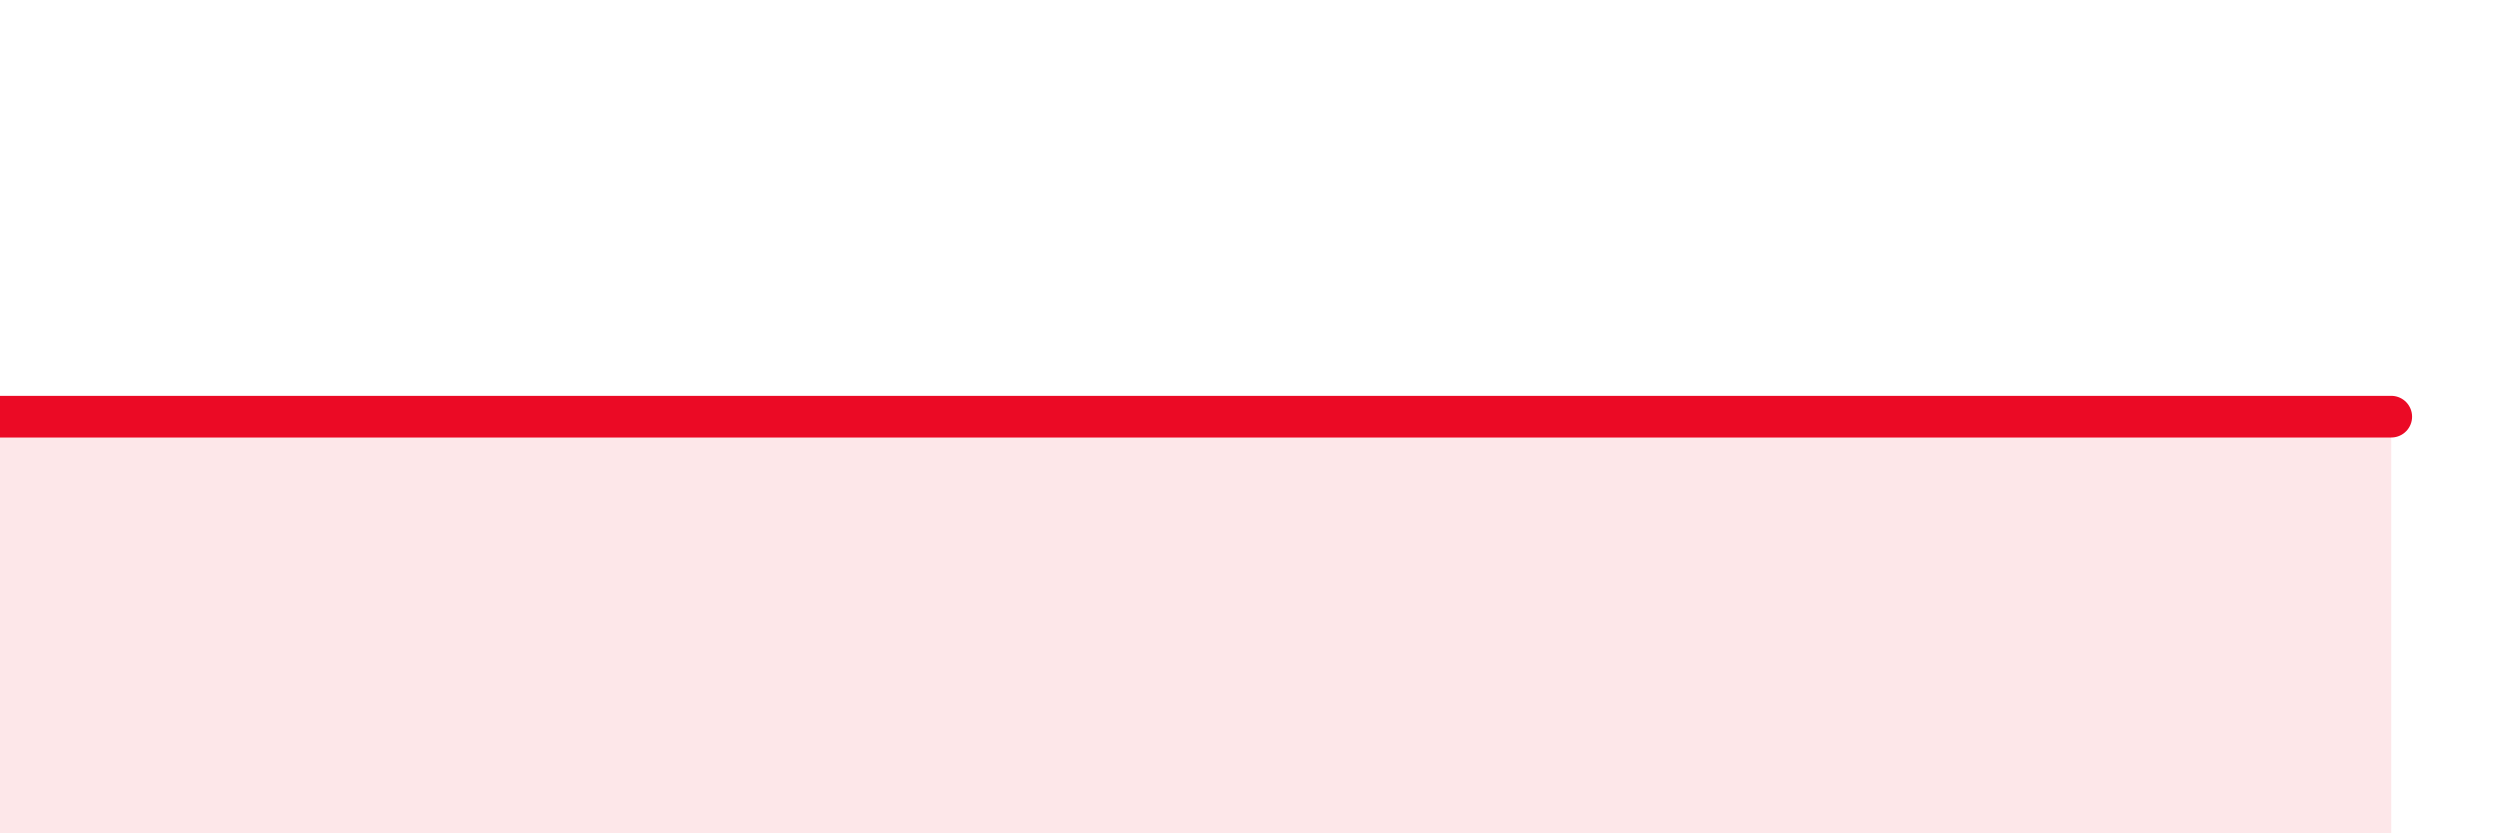 
    <svg width="60" height="20" viewBox="0 0 60 20" xmlns="http://www.w3.org/2000/svg">
      <path
        d="M 0,10 C 0.52,10 1.57,10 2.61,10 C 3.65,10 4.18,10 5.22,10 C 6.26,10 6.79,10 7.83,10 C 8.87,10 9.39,10 10.43,10 C 11.47,10 12,10 13.04,10 C 14.08,10 14.61,10 15.65,10 C 16.69,10 17.22,10 18.26,10 C 19.3,10 19.83,10 20.87,10 C 21.91,10 22.44,10 23.48,10 C 24.52,10 25.05,10 26.09,10 C 27.13,10 27.66,10 28.7,10 C 29.74,10 30.26,10 31.3,10 C 32.34,10 32.87,10 33.91,10 C 34.95,10 35.48,10 36.52,10 C 37.56,10 38.09,10 39.13,10 C 40.17,10 40.7,10 41.74,10 C 42.78,10 43.31,10 44.35,10 C 45.39,10 45.92,10 46.96,10 C 48,10 48.53,10 49.57,10 C 50.61,10 51.13,10 52.17,10 C 53.21,10 53.74,10 54.78,10 C 55.82,10 56.87,10 57.39,10L57.39 20L0 20Z"
        fill="#EB0A25"
        opacity="0.1"
        stroke-linecap="round"
        stroke-linejoin="round"
      />
      <path
        d="M 0,10 C 0.52,10 1.57,10 2.61,10 C 3.65,10 4.18,10 5.22,10 C 6.26,10 6.79,10 7.83,10 C 8.87,10 9.39,10 10.43,10 C 11.47,10 12,10 13.04,10 C 14.08,10 14.61,10 15.65,10 C 16.69,10 17.22,10 18.26,10 C 19.3,10 19.83,10 20.87,10 C 21.91,10 22.44,10 23.48,10 C 24.52,10 25.05,10 26.09,10 C 27.13,10 27.66,10 28.7,10 C 29.74,10 30.26,10 31.3,10 C 32.34,10 32.87,10 33.91,10 C 34.95,10 35.48,10 36.52,10 C 37.56,10 38.09,10 39.13,10 C 40.17,10 40.7,10 41.74,10 C 42.78,10 43.31,10 44.35,10 C 45.39,10 45.92,10 46.96,10 C 48,10 48.53,10 49.57,10 C 50.61,10 51.13,10 52.17,10 C 53.21,10 53.74,10 54.78,10 C 55.82,10 56.87,10 57.39,10"
        stroke="#EB0A25"
        stroke-width="1"
        fill="none"
        stroke-linecap="round"
        stroke-linejoin="round"
      />
    </svg>
  